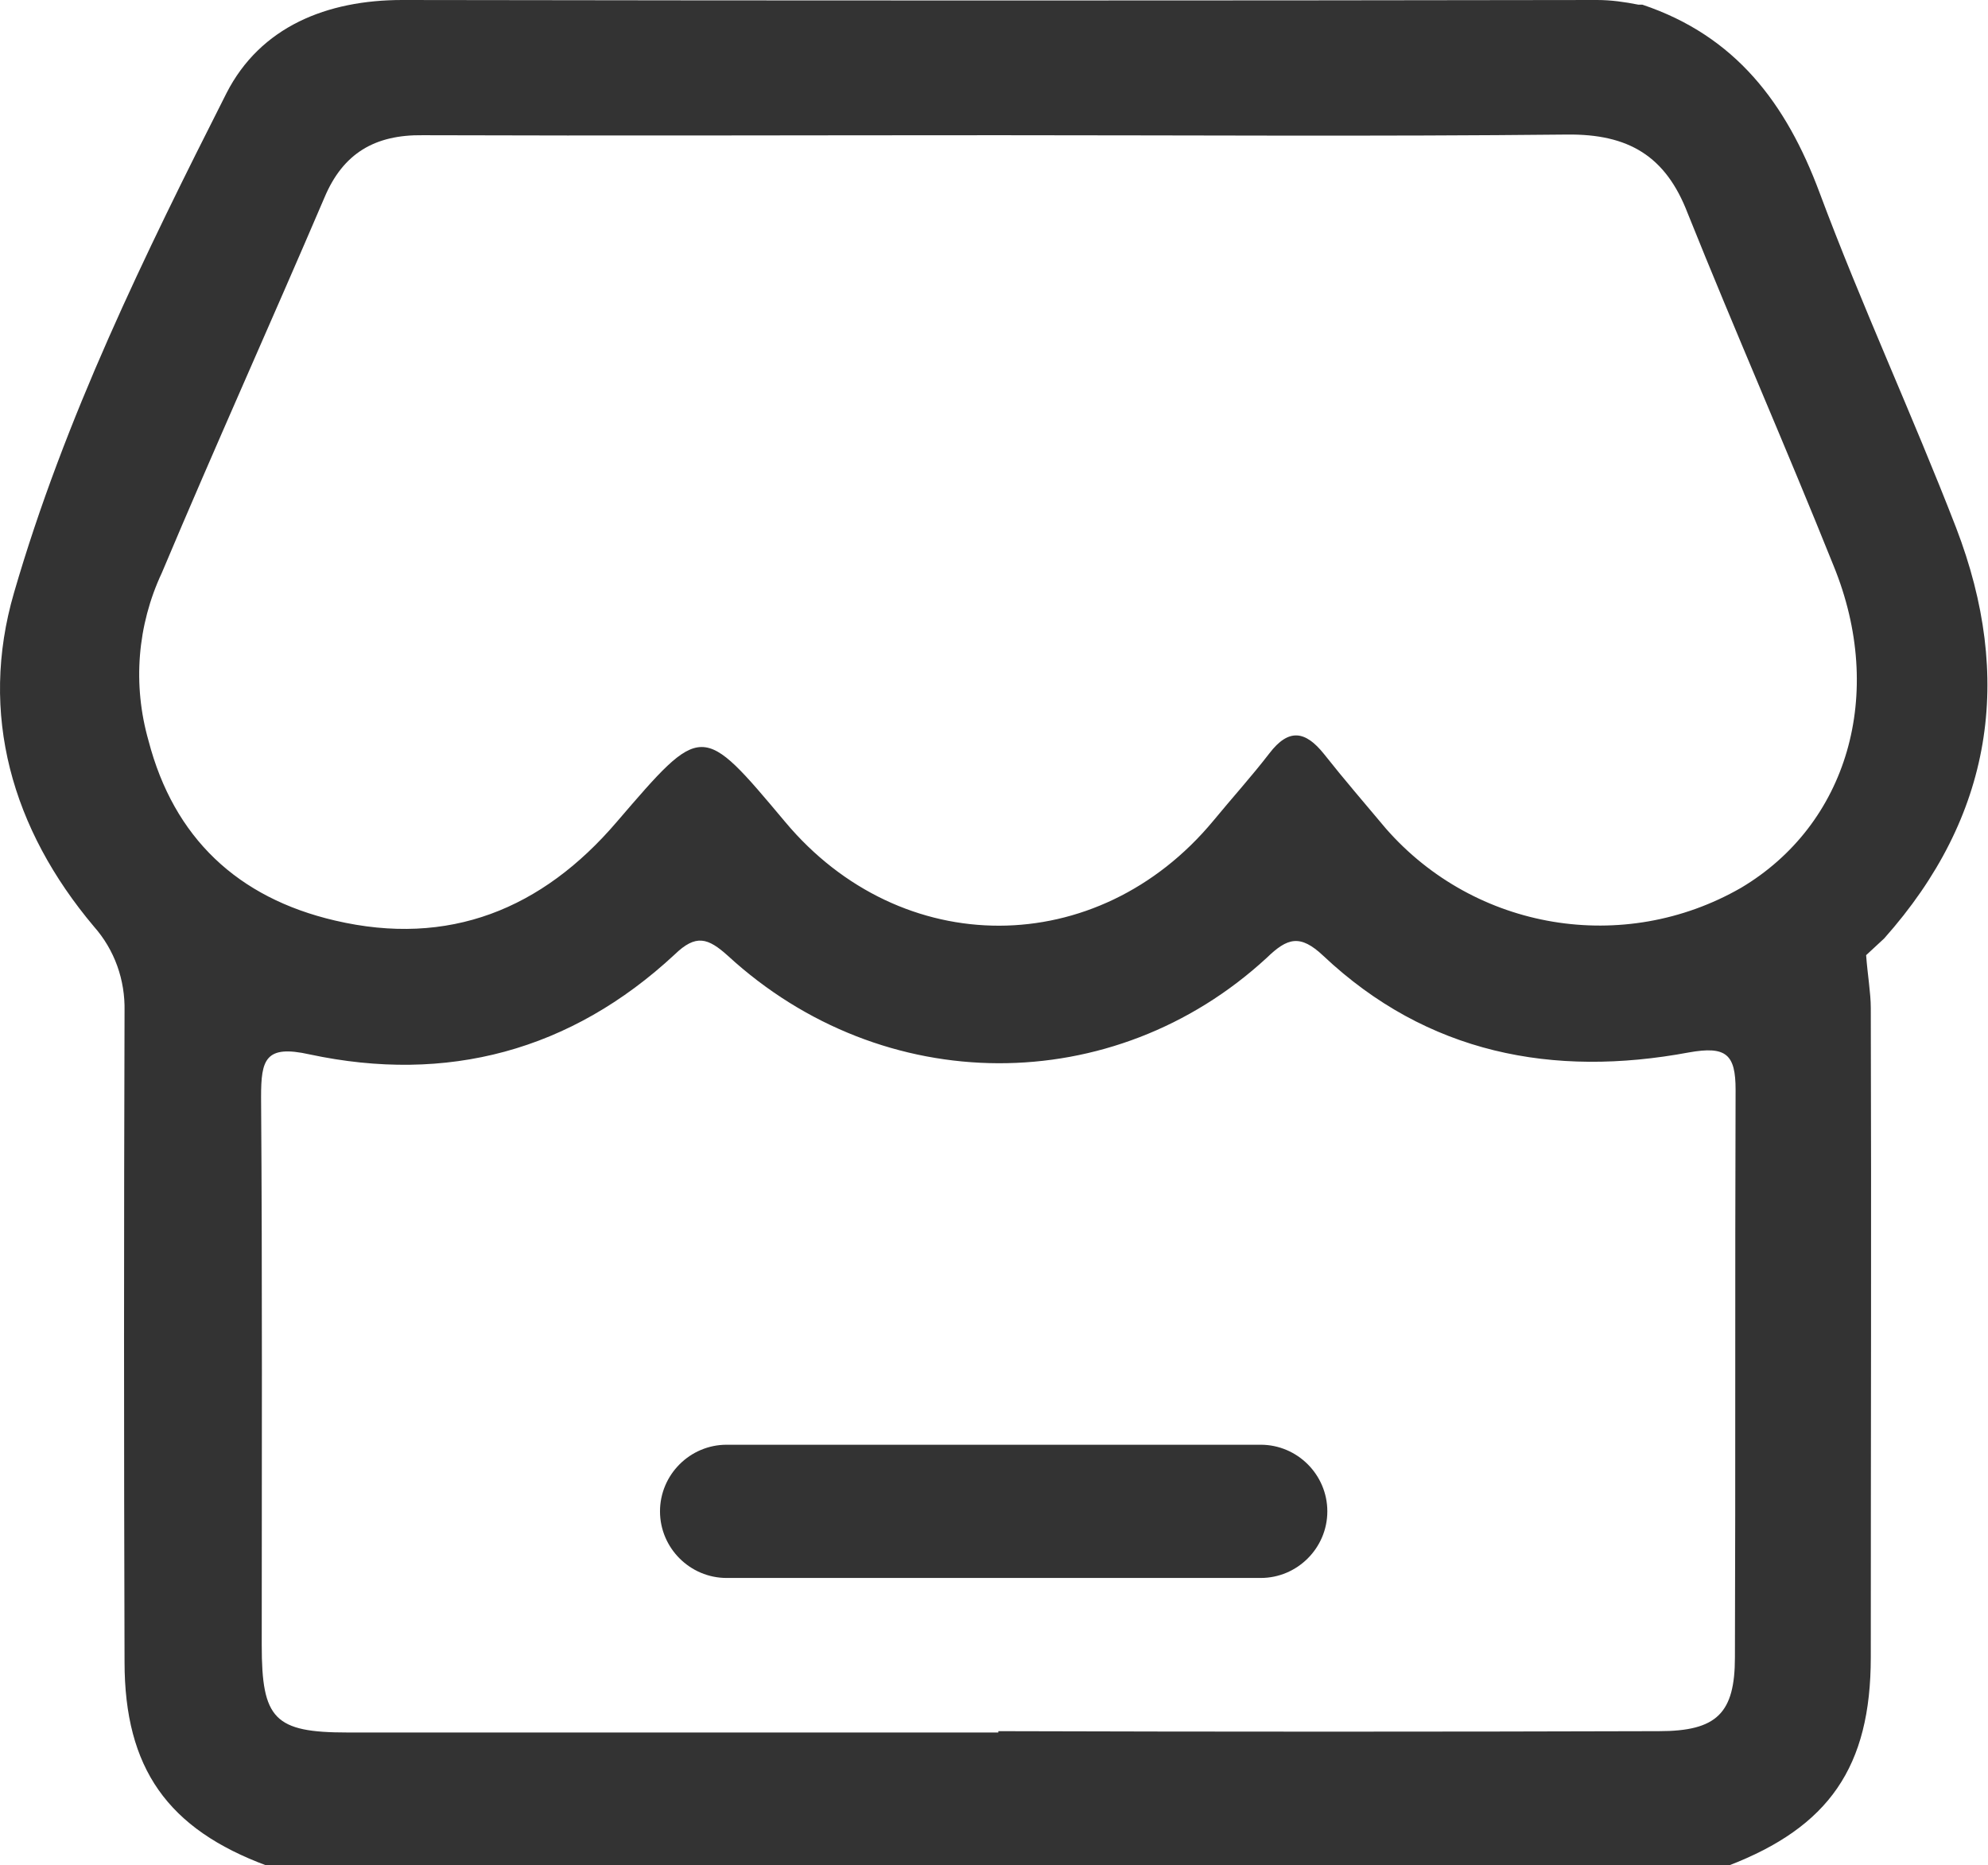 <?xml version="1.0" encoding="utf-8"?>
<!-- Generator: Adobe Illustrator 27.0.0, SVG Export Plug-In . SVG Version: 6.00 Build 0)  -->
<svg version="1.1" id="图层_1" xmlns="http://www.w3.org/2000/svg" xmlns:xlink="http://www.w3.org/1999/xlink" x="0px" y="0px"
	 viewBox="0 0 29.85 28" style="enable-background:new 0 0 29.85 28;" xml:space="preserve">
<style type="text/css">
	.st0{fill:#333333;}
</style>
<g>
	<path class="st0" d="M29.37,7.92c-0.65-1.68-1.42-3.34-2.05-5.03c-0.5-1.34-1.26-2.35-2.66-2.82H24.6C24.4,0.03,24.19,0,23.98,0
		C18,0.01,12.02,0.01,6.04,0C4.91,0,3.91,0.4,3.4,1.4C2.17,3.83,0.97,6.28,0.21,8.9c-0.53,1.82-0.03,3.55,1.2,5.01
		c0.31,0.35,0.47,0.8,0.46,1.27c-0.01,3.26-0.01,6.51,0,9.77c0,1.6,0.65,2.51,2.14,3.06h21.94c1.51-0.58,2.14-1.48,2.14-3.13
		c0-3.25,0.01-6.5,0-9.75c0-0.22-0.05-0.51-0.07-0.79l0.27-0.25C29.92,12.26,30.24,10.18,29.37,7.92z M26.05,24.88
		c0,0.84-0.27,1.11-1.14,1.11c-3.31,0.01-6.61,0.01-9.92,0v0.02H5.22c-1.1,0-1.29-0.2-1.29-1.31c0-2.74,0.01-5.49-0.01-8.23
		c0-0.56,0.06-0.79,0.73-0.64c2.06,0.44,3.92-0.05,5.48-1.5c0.32-0.31,0.5-0.25,0.8,0.02c2.33,2.14,5.79,2.15,8.09,0.03
		c0.31-0.3,0.5-0.36,0.85-0.03c1.56,1.47,3.45,1.83,5.49,1.45c0.56-0.1,0.7,0.03,0.7,0.56C26.05,19.2,26.06,22.05,26.05,24.88z
		 M26.14,13.33c-1.76,1.01-3.99,0.64-5.33-0.89c-0.31-0.37-0.63-0.74-0.93-1.12c-0.28-0.35-0.53-0.39-0.82-0.01
		c-0.27,0.35-0.56,0.67-0.84,1.01c-1.74,2.1-4.69,2.1-6.43,0.02c-1.26-1.5-1.24-1.5-2.53,0c-1.12,1.31-2.52,1.88-4.23,1.48
		c-1.46-0.34-2.42-1.24-2.8-2.7C1.99,10.28,2.06,9.39,2.43,8.6C3.23,6.7,4.07,4.84,4.87,2.97C5.15,2.3,5.63,2.02,6.35,2.03
		c2.89,0.01,5.77,0,8.66,0c2.84,0,5.68,0.02,8.52-0.01c0.92-0.01,1.48,0.32,1.81,1.18c0.71,1.77,1.48,3.52,2.19,5.29
		C28.32,10.42,27.74,12.38,26.14,13.33z"/>
	<path class="st0" d="M18.93,23.69h-8.02c-0.55,0-1-0.45-1-1v0c0-0.55,0.45-1,1-1h8.02c0.55,0,1,0.45,1,1v0
		C19.93,23.24,19.48,23.69,18.93,23.69z"/>
</g>
</svg>
